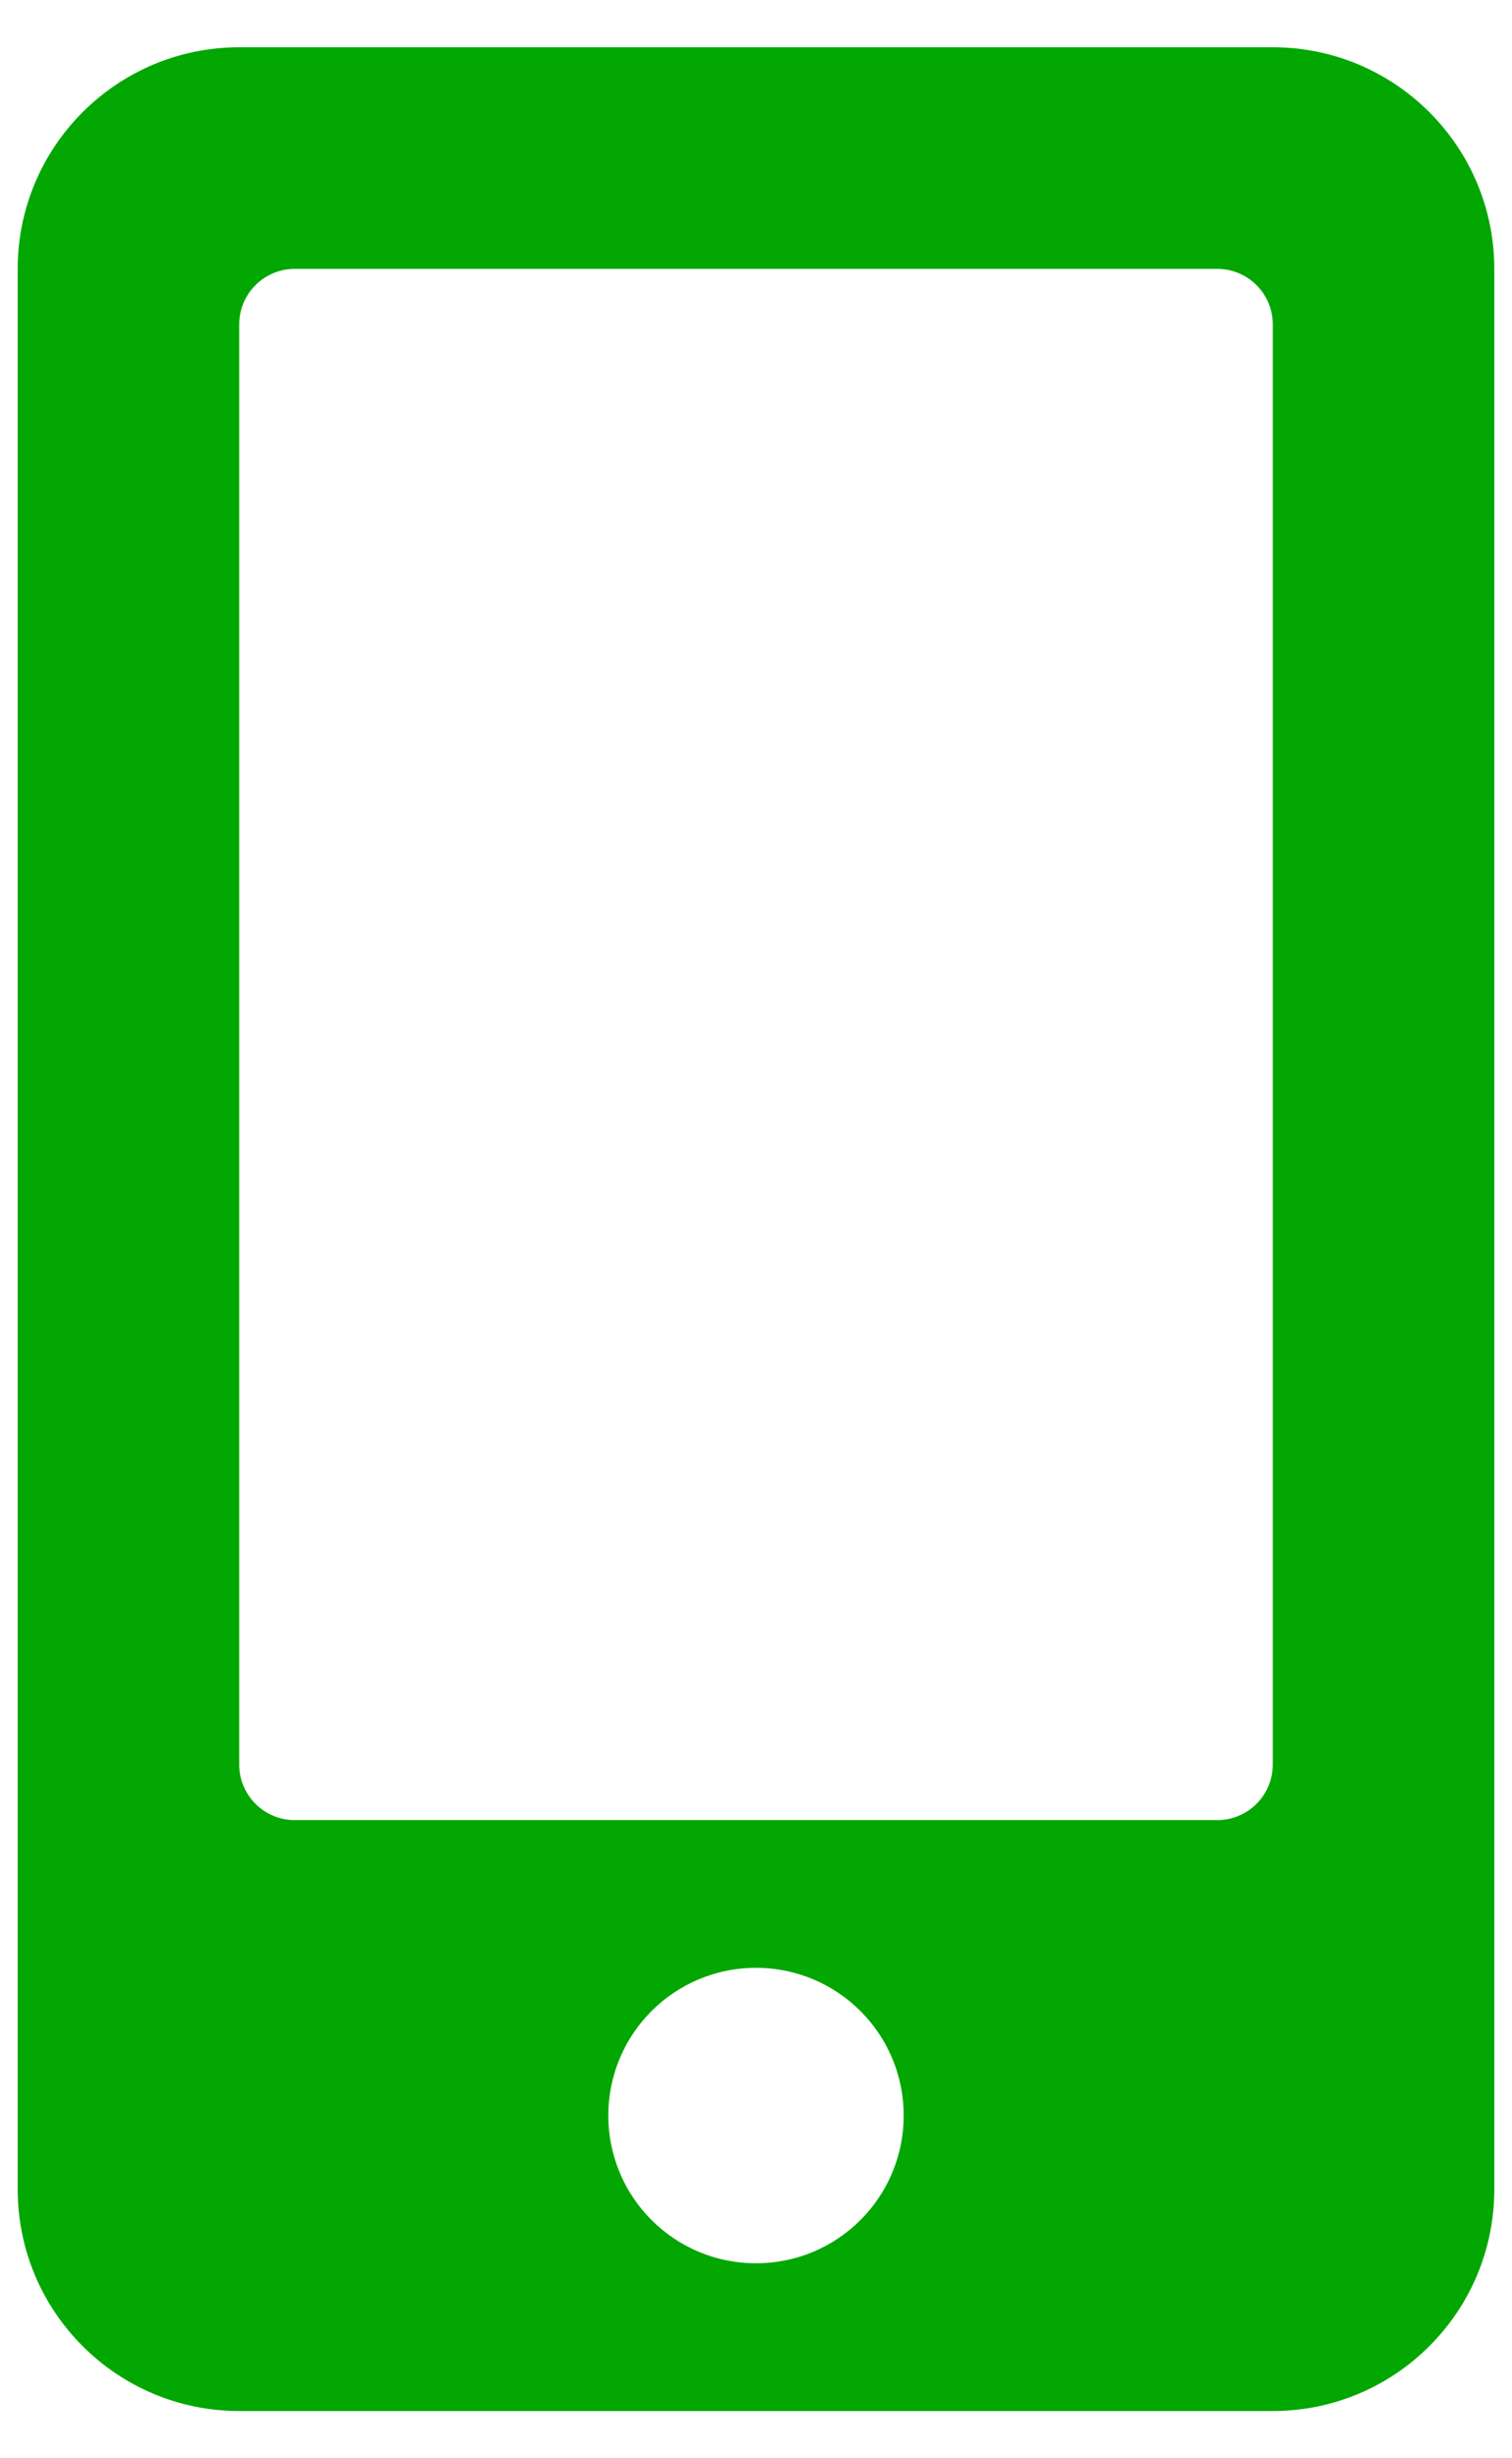 <svg width="24" height="39" viewBox="0 0 24 39" fill="none" xmlns="http://www.w3.org/2000/svg">
<path d="M20.203 0.75H3.797C1.856 0.75 0.281 2.325 0.281 4.266V34.734C0.281 36.675 1.856 38.25 3.797 38.25H20.203C22.144 38.25 23.719 36.675 23.719 34.734V4.266C23.719 2.325 22.144 0.75 20.203 0.75ZM12 35.906C10.704 35.906 9.656 34.859 9.656 33.562C9.656 32.266 10.704 31.219 12 31.219C13.296 31.219 14.344 32.266 14.344 33.562C14.344 34.859 13.296 35.906 12 35.906ZM20.203 27.996C20.203 28.48 19.808 28.875 19.324 28.875H4.676C4.192 28.875 3.797 28.48 3.797 27.996V5.145C3.797 4.661 4.192 4.266 4.676 4.266H19.324C19.808 4.266 20.203 4.661 20.203 5.145V27.996Z" fill="#02A702"/>
</svg>
